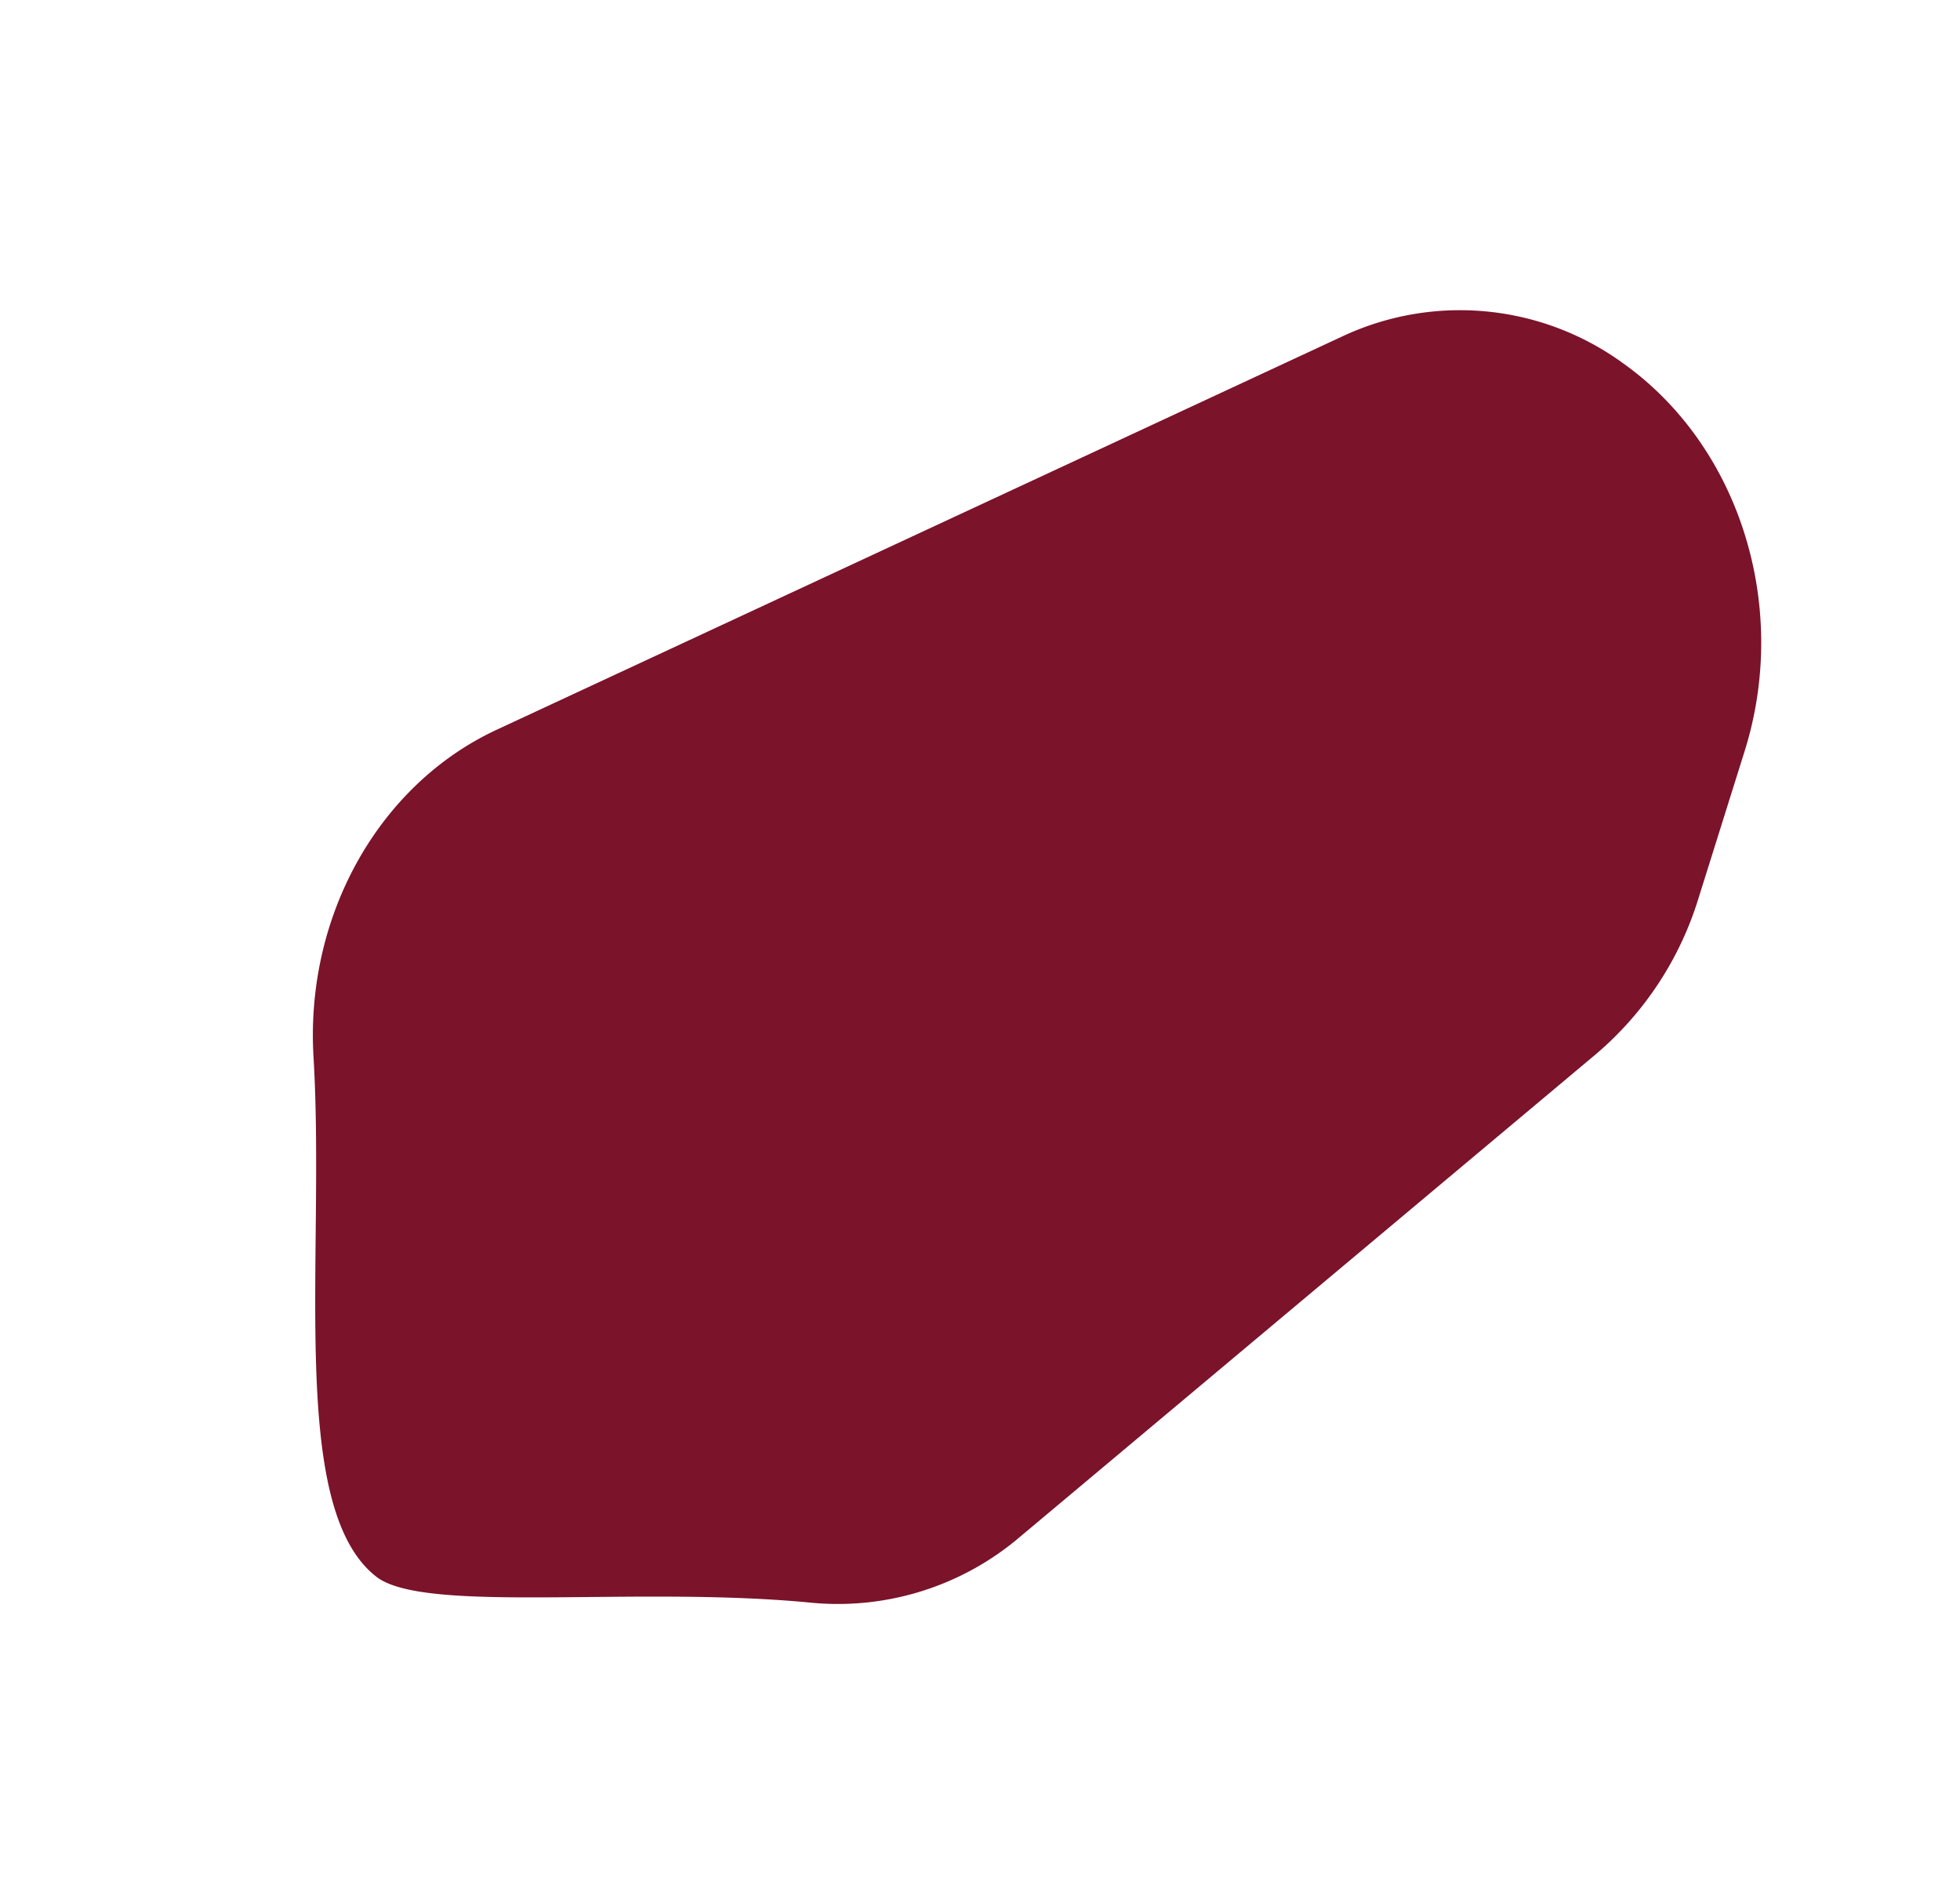 <svg xmlns="http://www.w3.org/2000/svg" width="247.562" height="237.97" viewBox="0 0 247.562 237.97">
  <path id="Path_441" data-name="Path 441" d="M778.015,9.977h0a35.009,35.009,0,0,0-25.641,24.449L719.781,147.677c-4.548,15.8,1.873,33.685,16.01,44.575,20.164,15.534,40.844,39.839,54.759,37.082,7.594-1.5,22.36-24.047,38.576-39.366A35.462,35.462,0,0,0,840.08,164.6l1.713-94.88a41.939,41.939,0,0,0-6.364-22.64l-10.206-16.6c-10.063-16.363-29.588-24.842-47.209-20.5" transform="translate(-298.028 -547.942) rotate(49)" fill="#7b132a"/>
</svg>
